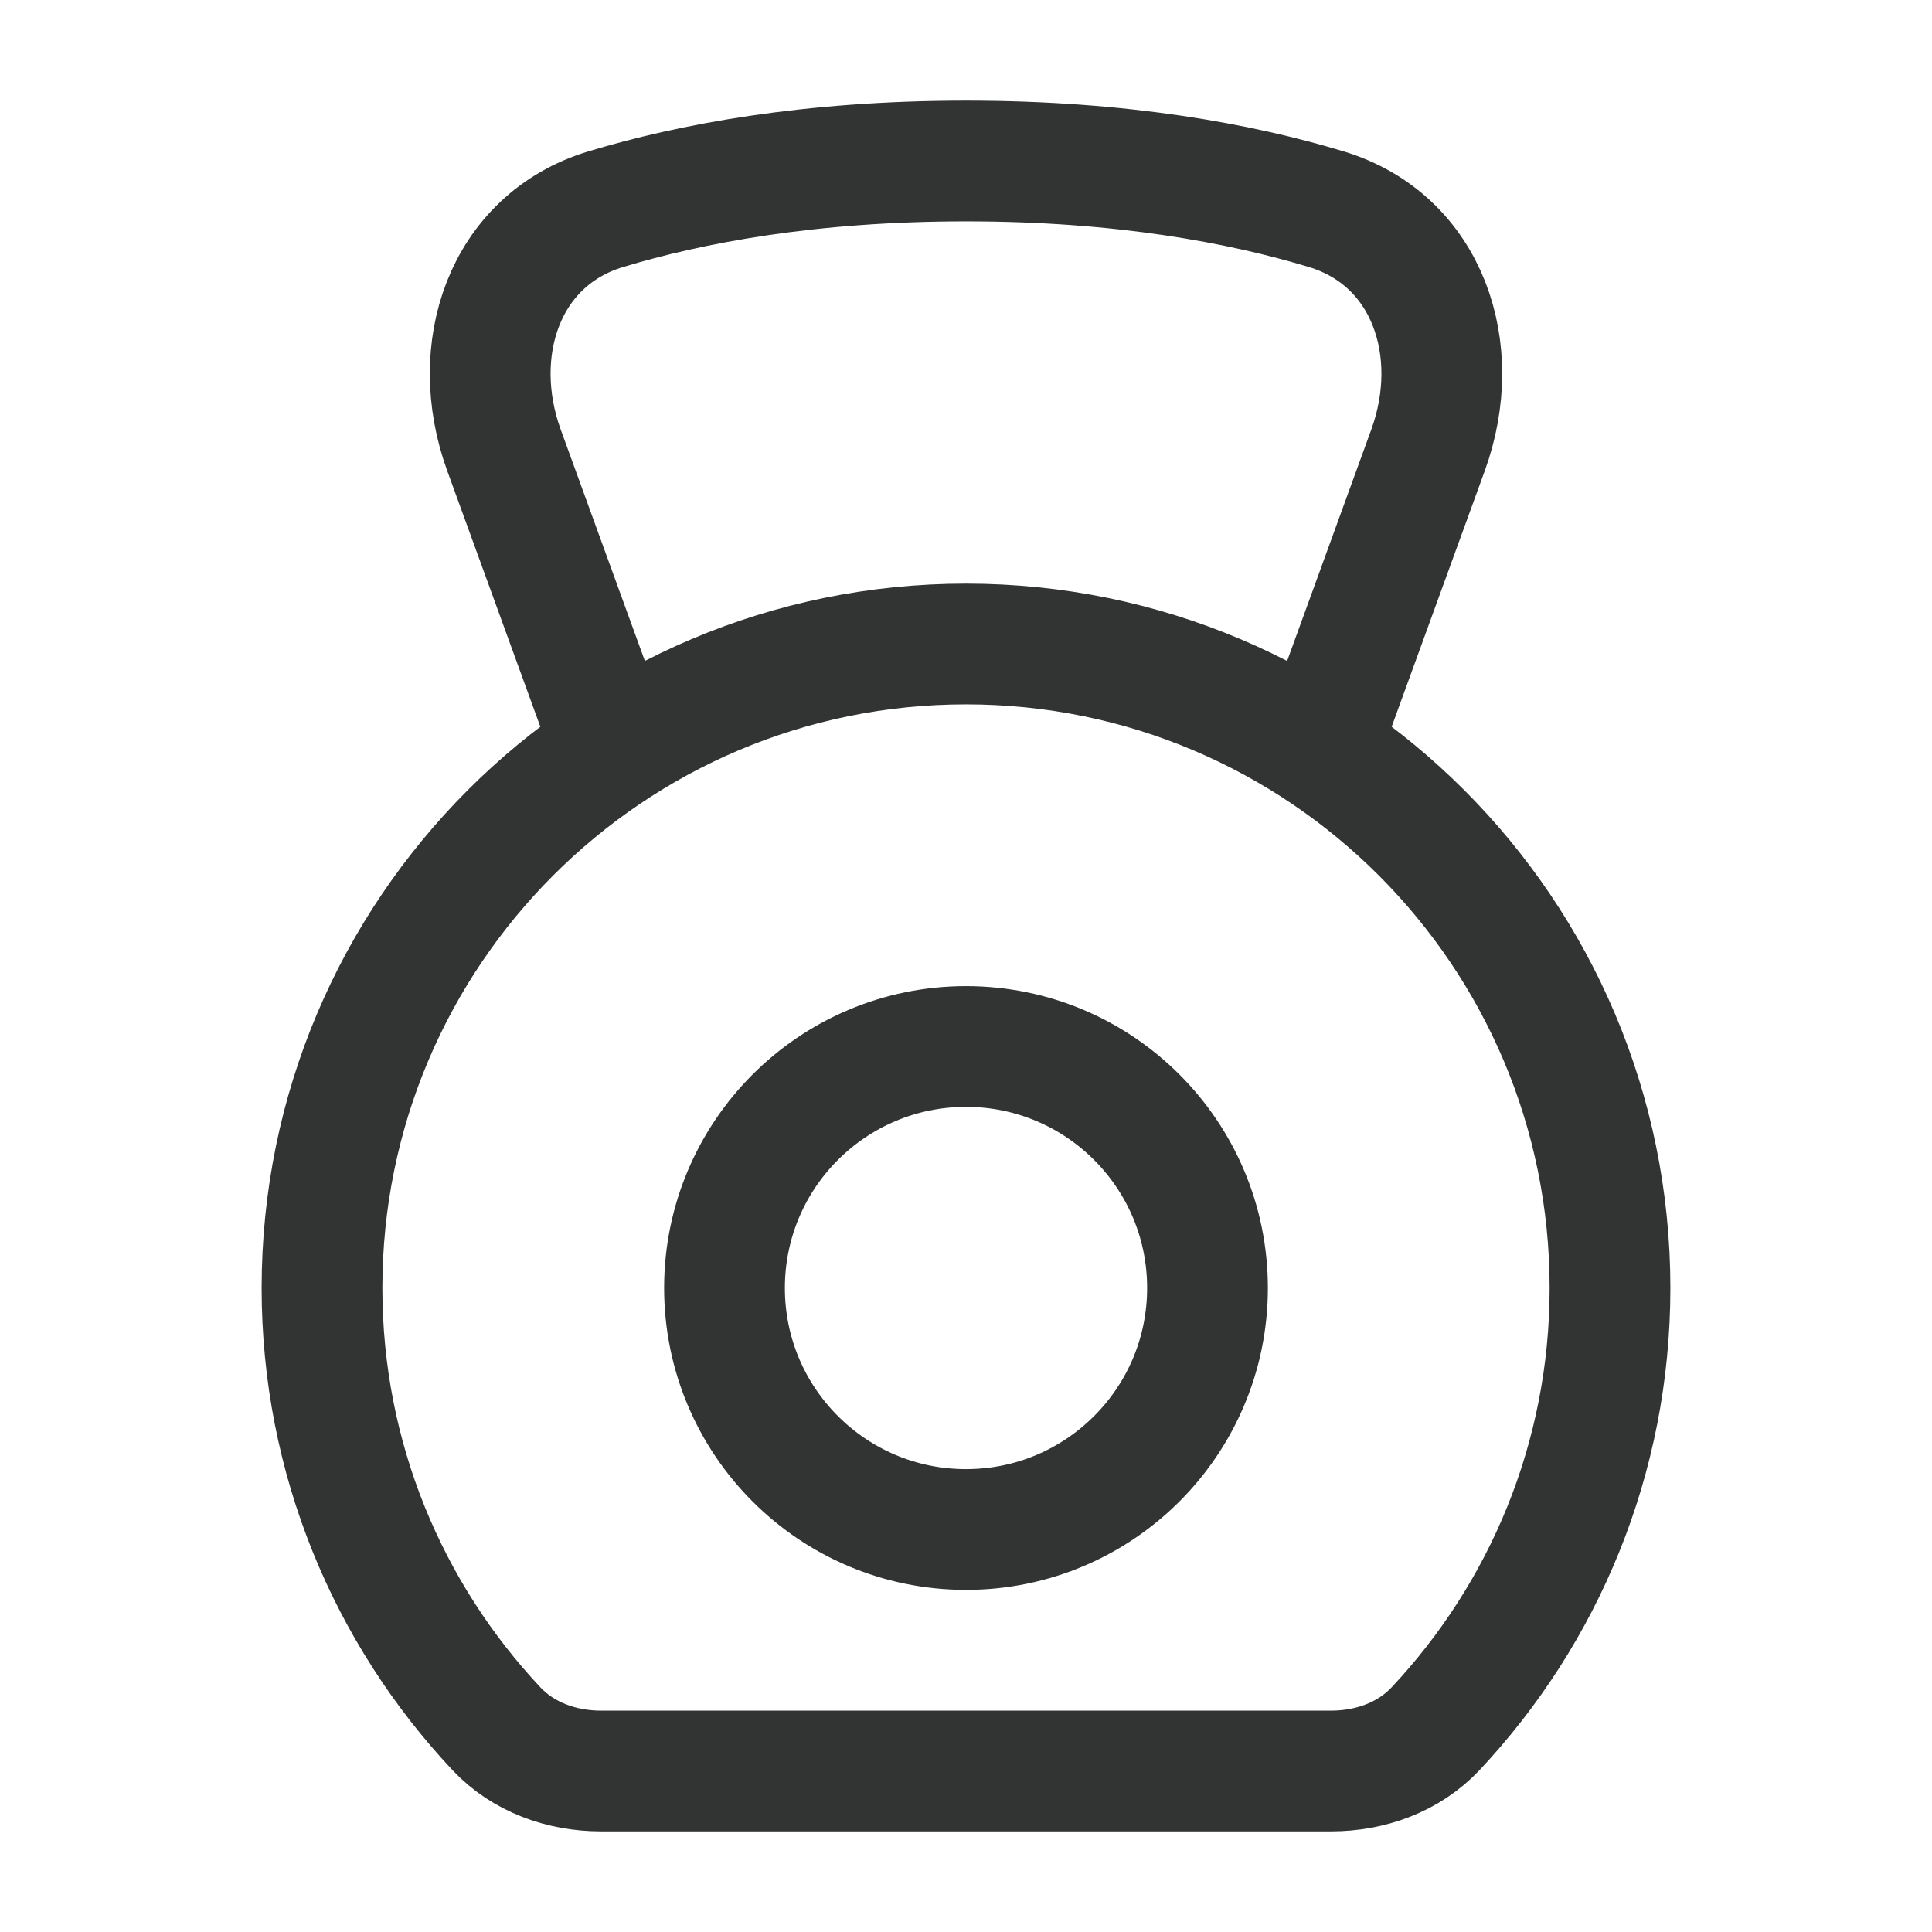 <?xml version="1.0" encoding="UTF-8"?>
<svg xmlns="http://www.w3.org/2000/svg" width="24" height="24" viewBox="0 0 24 24" fill="none">
  <path d="M16.5 9L17.74 5.591C18.191 4.349 17.74 2.982 16.476 2.599C15.425 2.281 13.946 2 12 2C10.054 2 8.576 2.281 7.524 2.599C6.26 2.982 5.809 4.349 6.26 5.591L7.5 9M15 16C15 17.657 13.657 19 12 19C10.343 19 9 17.657 9 16C9 14.343 10.343 13 12 13C13.657 13 15 14.343 15 16ZM4 16C4 11.582 7.582 8 12 8C16.418 8 20 11.582 20 16C20 18.117 19.177 20.043 17.834 21.474C17.501 21.829 17.023 22 16.535 22H7.465C6.977 22 6.499 21.829 6.166 21.474C4.823 20.043 4 18.117 4 16Z" stroke="#323433" stroke-width="1.5" stroke-linecap="round" stroke-linejoin="round"></path>
</svg>
